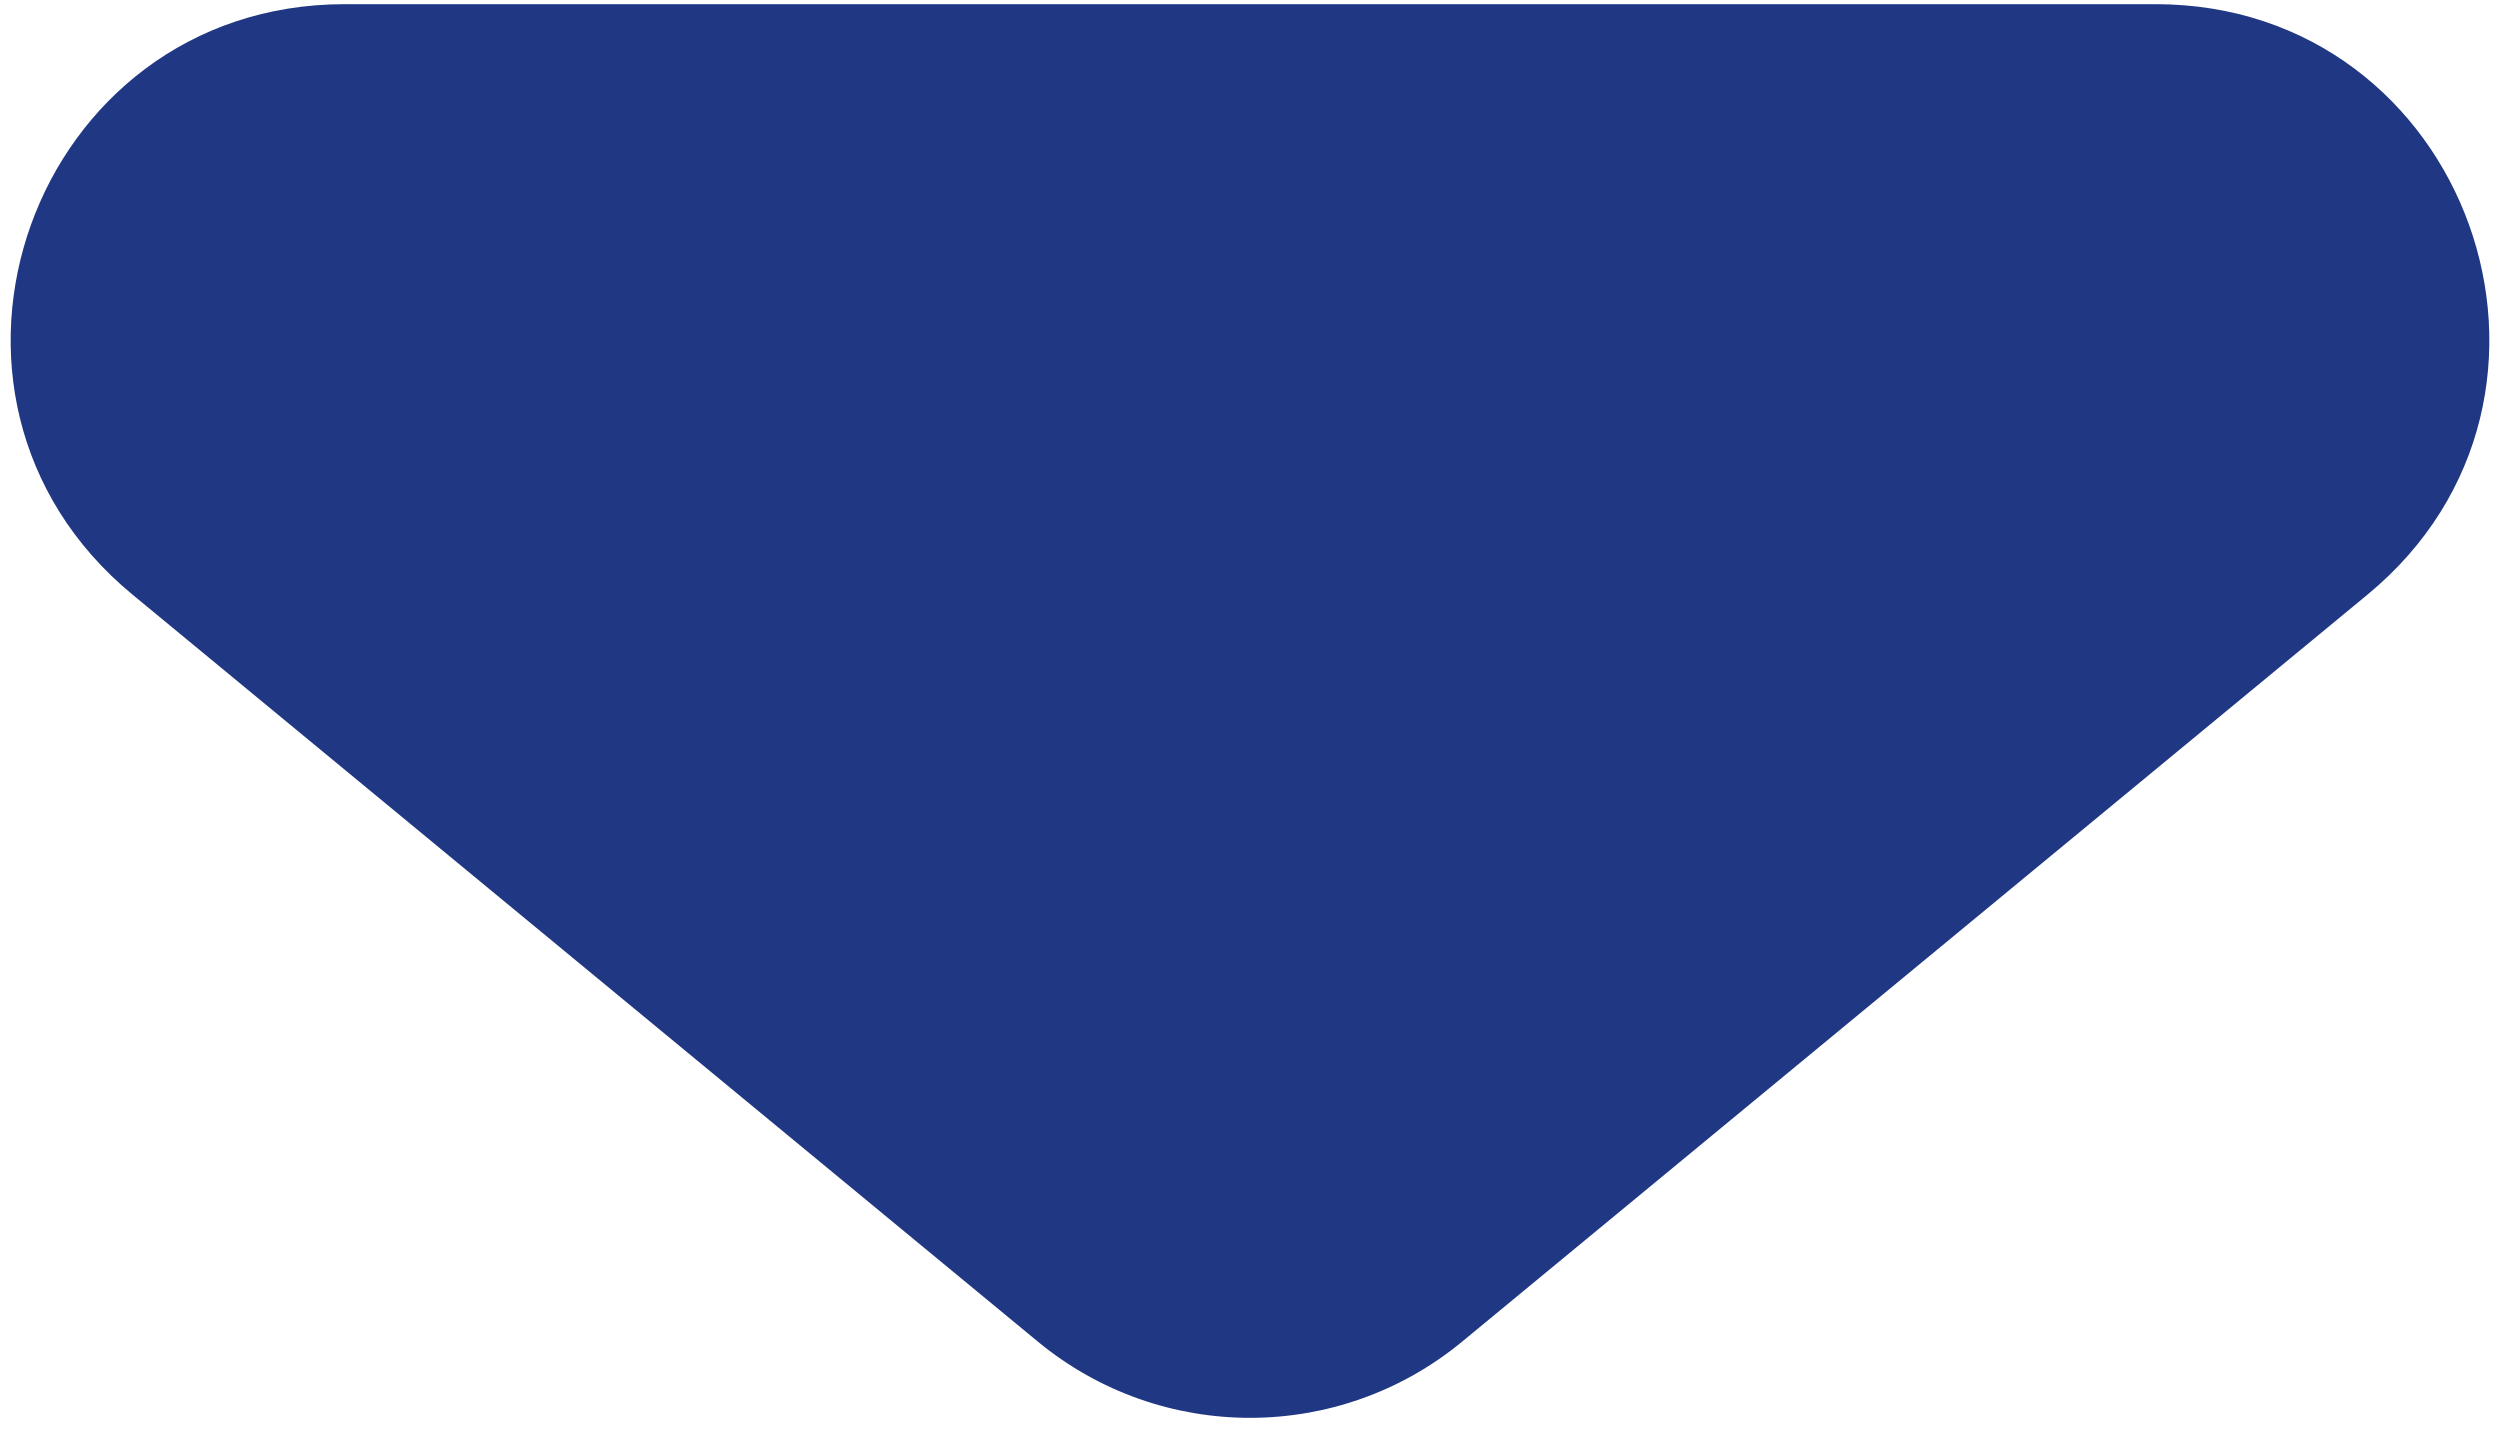 <svg width="150" height="86" viewBox="0 0 150 86" fill="none" xmlns="http://www.w3.org/2000/svg">
<path d="M87.729 80.497C80.338 86.595 69.662 86.595 62.271 80.497L7.95 35.677C-6.515 23.741 1.925 0.25 20.679 0.25L129.321 0.25C148.075 0.25 156.516 23.741 142.05 35.677L87.729 80.497Z" fill="#203783"/>
</svg>
